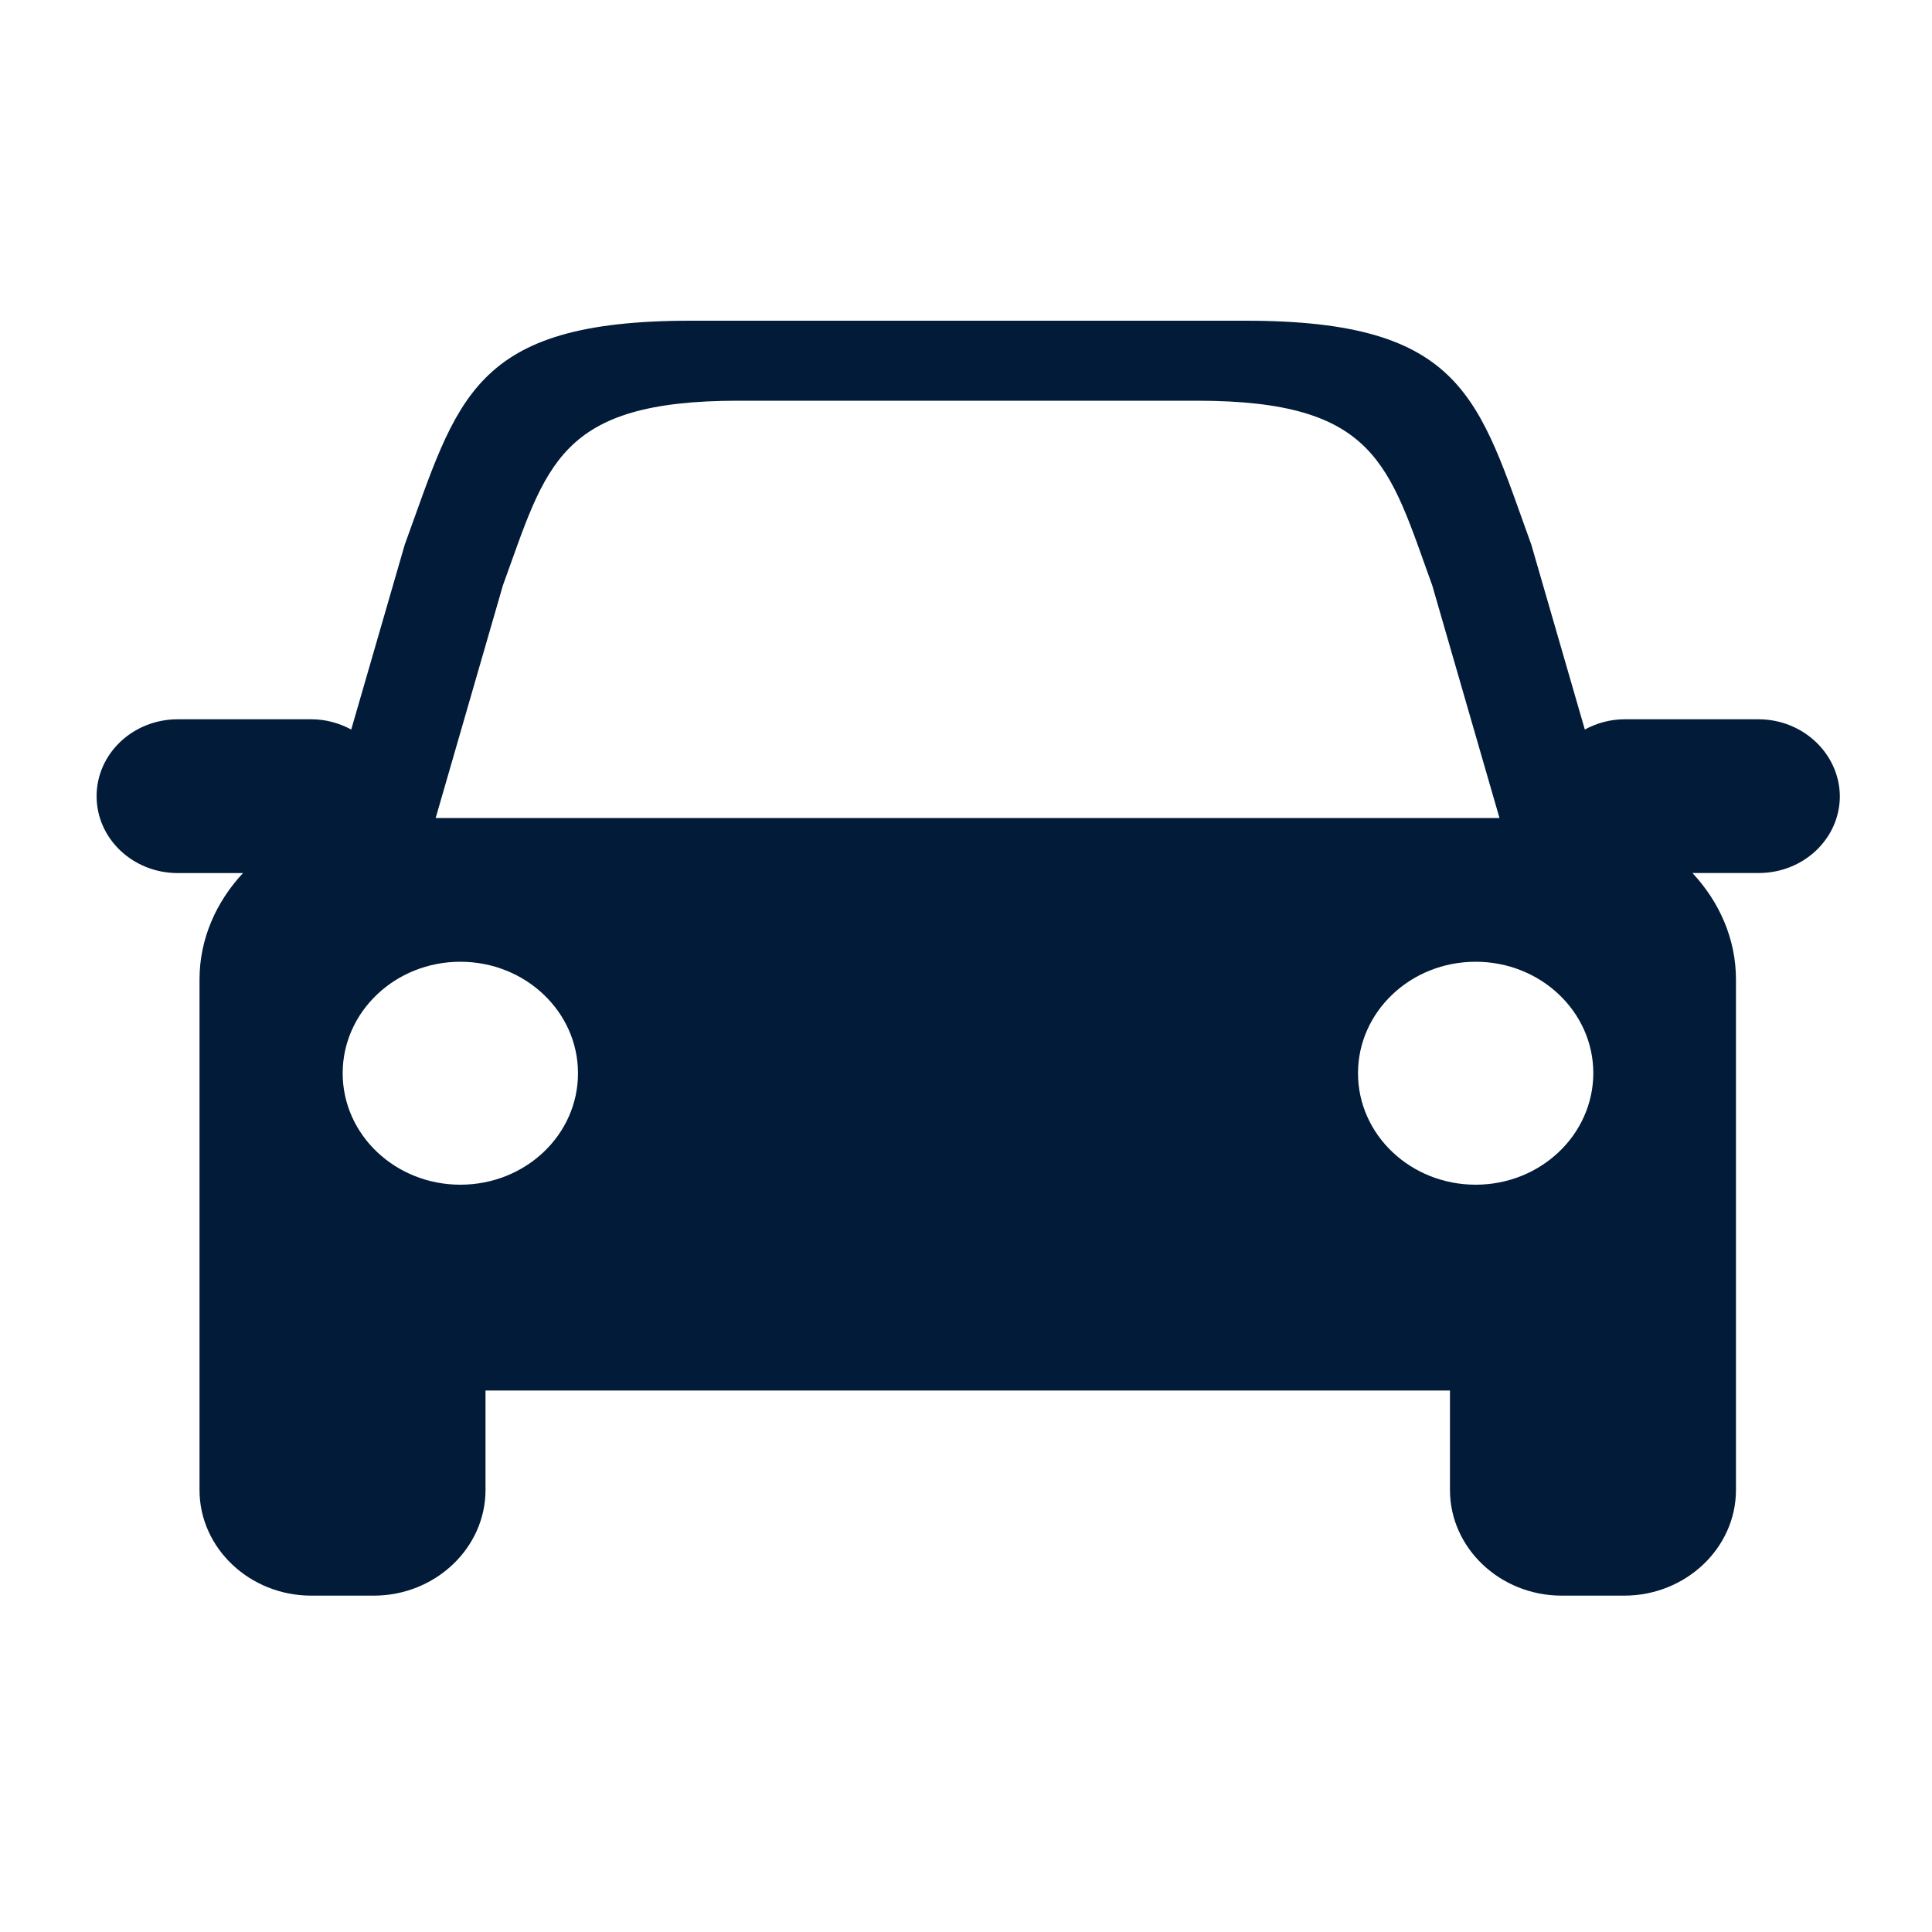 <svg width="30" height="30" viewBox="0 0 30 30" fill="none" xmlns="http://www.w3.org/2000/svg">
<path d="M27.306 11.169H25.227C25.002 11.169 24.792 11.229 24.609 11.328L23.778 8.457C22.957 6.192 22.74 4.98 19.342 4.98H10.722C7.323 4.98 7.11 6.192 6.285 8.457L5.454 11.328C5.271 11.23 5.061 11.169 4.836 11.169H2.76C2.064 11.169 1.5 11.703 1.5 12.363C1.5 13.023 2.064 13.557 2.76 13.557H3.773C3.36 14.001 3.098 14.574 3.098 15.211V23.136C3.098 24.04 3.879 24.777 4.833 24.777H5.804C6.758 24.777 7.539 24.038 7.539 23.136V21.592H22.515V23.136C22.515 24.04 23.296 24.777 24.25 24.777H25.221C26.175 24.777 26.956 24.038 26.956 23.136V15.21C26.956 14.573 26.694 14 26.28 13.556H27.309C28.006 13.556 28.569 13.022 28.569 12.362C28.563 11.706 27.998 11.169 27.306 11.169ZM7.809 9.09C8.488 7.221 8.665 6.222 11.469 6.222H18.58C21.385 6.222 21.562 7.221 22.24 9.09L23.284 12.702H6.765L7.809 9.09ZM7.148 18.396C6.141 18.396 5.321 17.623 5.321 16.665C5.321 15.711 6.137 14.934 7.148 14.934C8.156 14.934 8.975 15.708 8.975 16.665C8.976 17.621 8.16 18.396 7.148 18.396ZM22.914 18.396C21.906 18.396 21.087 17.623 21.087 16.665C21.087 15.711 21.902 14.934 22.914 14.934C23.922 14.934 24.741 15.708 24.741 16.665C24.738 17.621 23.922 18.396 22.914 18.396Z" fill="#011B38"/>
</svg>
